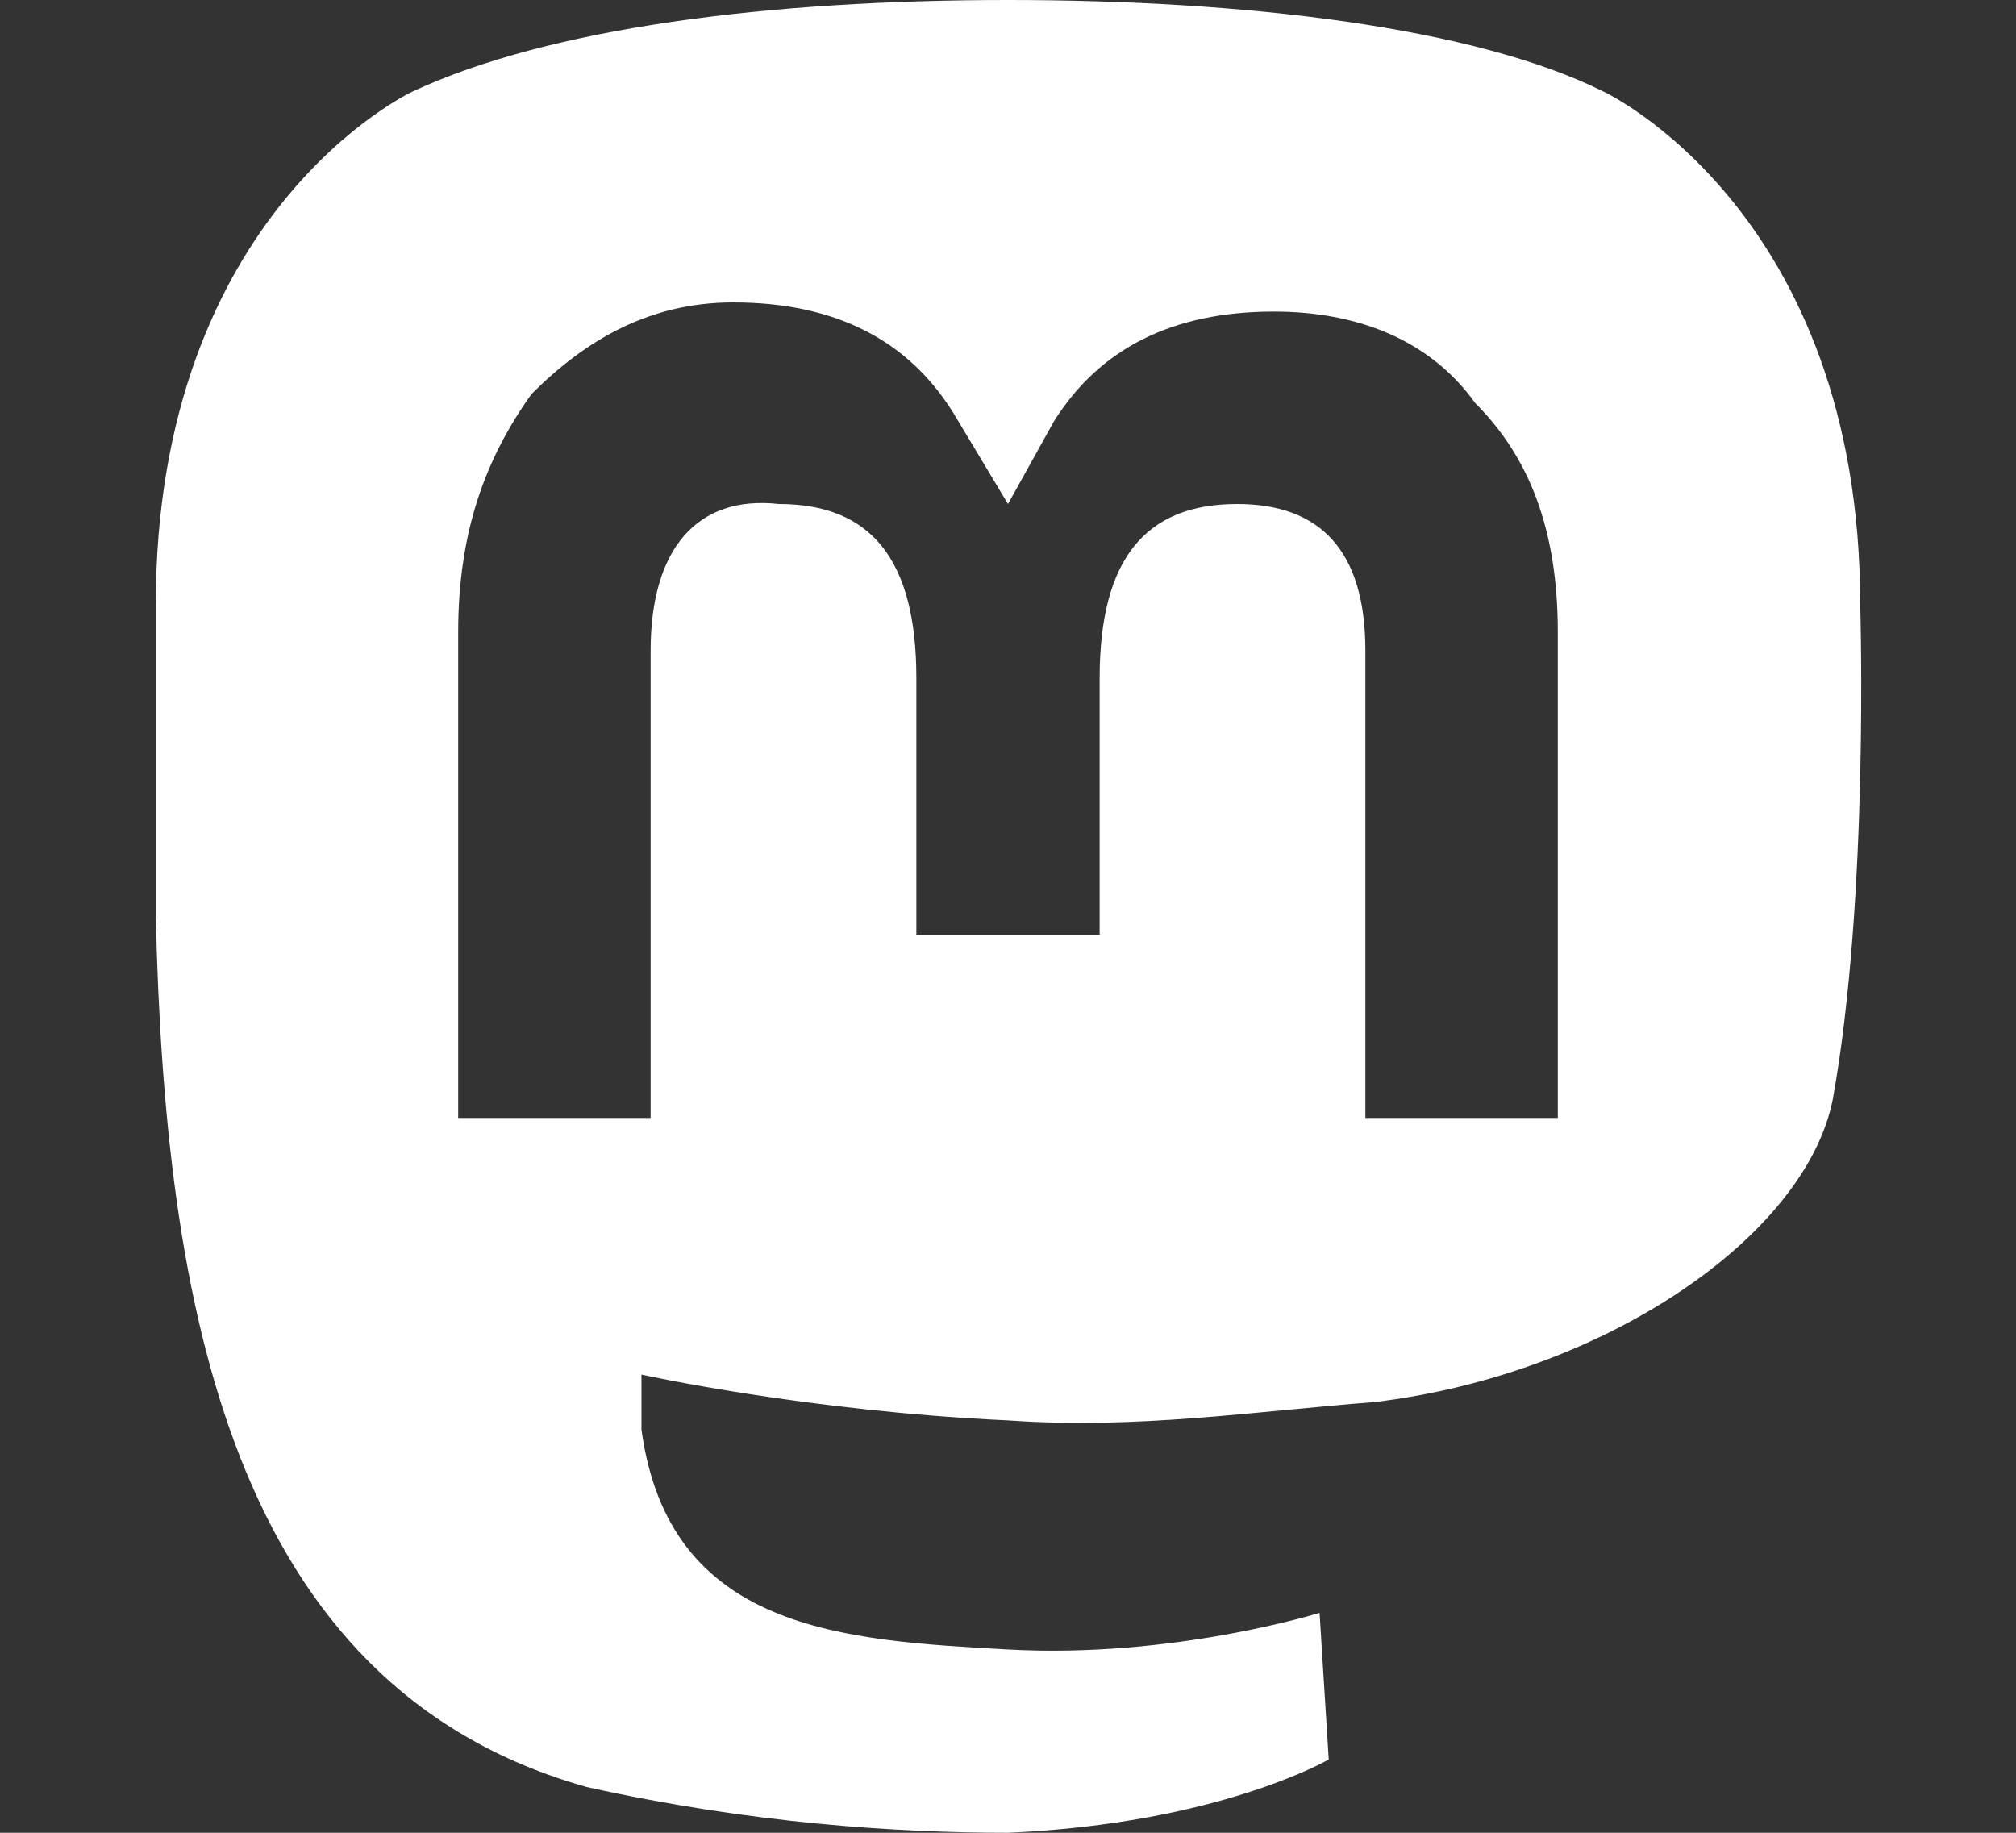 <svg version="1.1" id="Layer_1" xmlns="http://www.w3.org/2000/svg" x="0px" y="0px"
	 width="22px" height="20px" viewBox="0 0 22 20" style="enable-background:new 0 0 22 20;" xml:space="preserve">
<rect x="0" y="0" width="22" height="20" fill="#333333" stroke="none"/>
<style type="text/css">
	.st0{fill:#FFFFFF;}
</style>
<path class="st0" d="M20.3,6.6c0-4.3-2.8-5.6-2.8-5.6c-1.4-0.7-3.9-1-6.5-1l0,0C8.4,0,6,0.3,4.5,1c0,0-2.8,1.3-2.8,5.6
	c0,1,0,2.2,0,3.4c0.1,4.2,0.8,8.4,4.7,9.5C8.2,19.9,9.8,20,11,20c2.3-0.1,3.5-0.8,3.5-0.8l-0.1-1.6c0,0-1.6,0.5-3.4,0.4
	s-3.7-0.2-4-2.4c0-0.2,0-0.4,0-0.6c0,0,1.8,0.4,4,0.5c1.4,0.1,2.7-0.1,4-0.2c2.5-0.3,4.7-1.8,5-3.3C20.4,9.8,20.3,6.6,20.3,6.6z
	 M17,12.2h-2.1V7.1c0-1.1-0.5-1.6-1.4-1.6c-1,0-1.5,0.6-1.5,1.9v2.8h-2V7.4c0-1.3-0.5-1.9-1.5-1.9C7.6,5.4,7.1,6,7.1,7.1v5.1H5V6.9
	C5,5.8,5.3,5,5.8,4.3c0.6-0.6,1.3-1,2.2-1c1.1,0,1.9,0.4,2.4,1.2l0.6,1l0.5-0.9c0.5-0.8,1.3-1.2,2.4-1.2c0.9,0,1.7,0.3,2.2,1
	C16.7,5,17,5.8,17,6.9V12.2z"/>
</svg>
